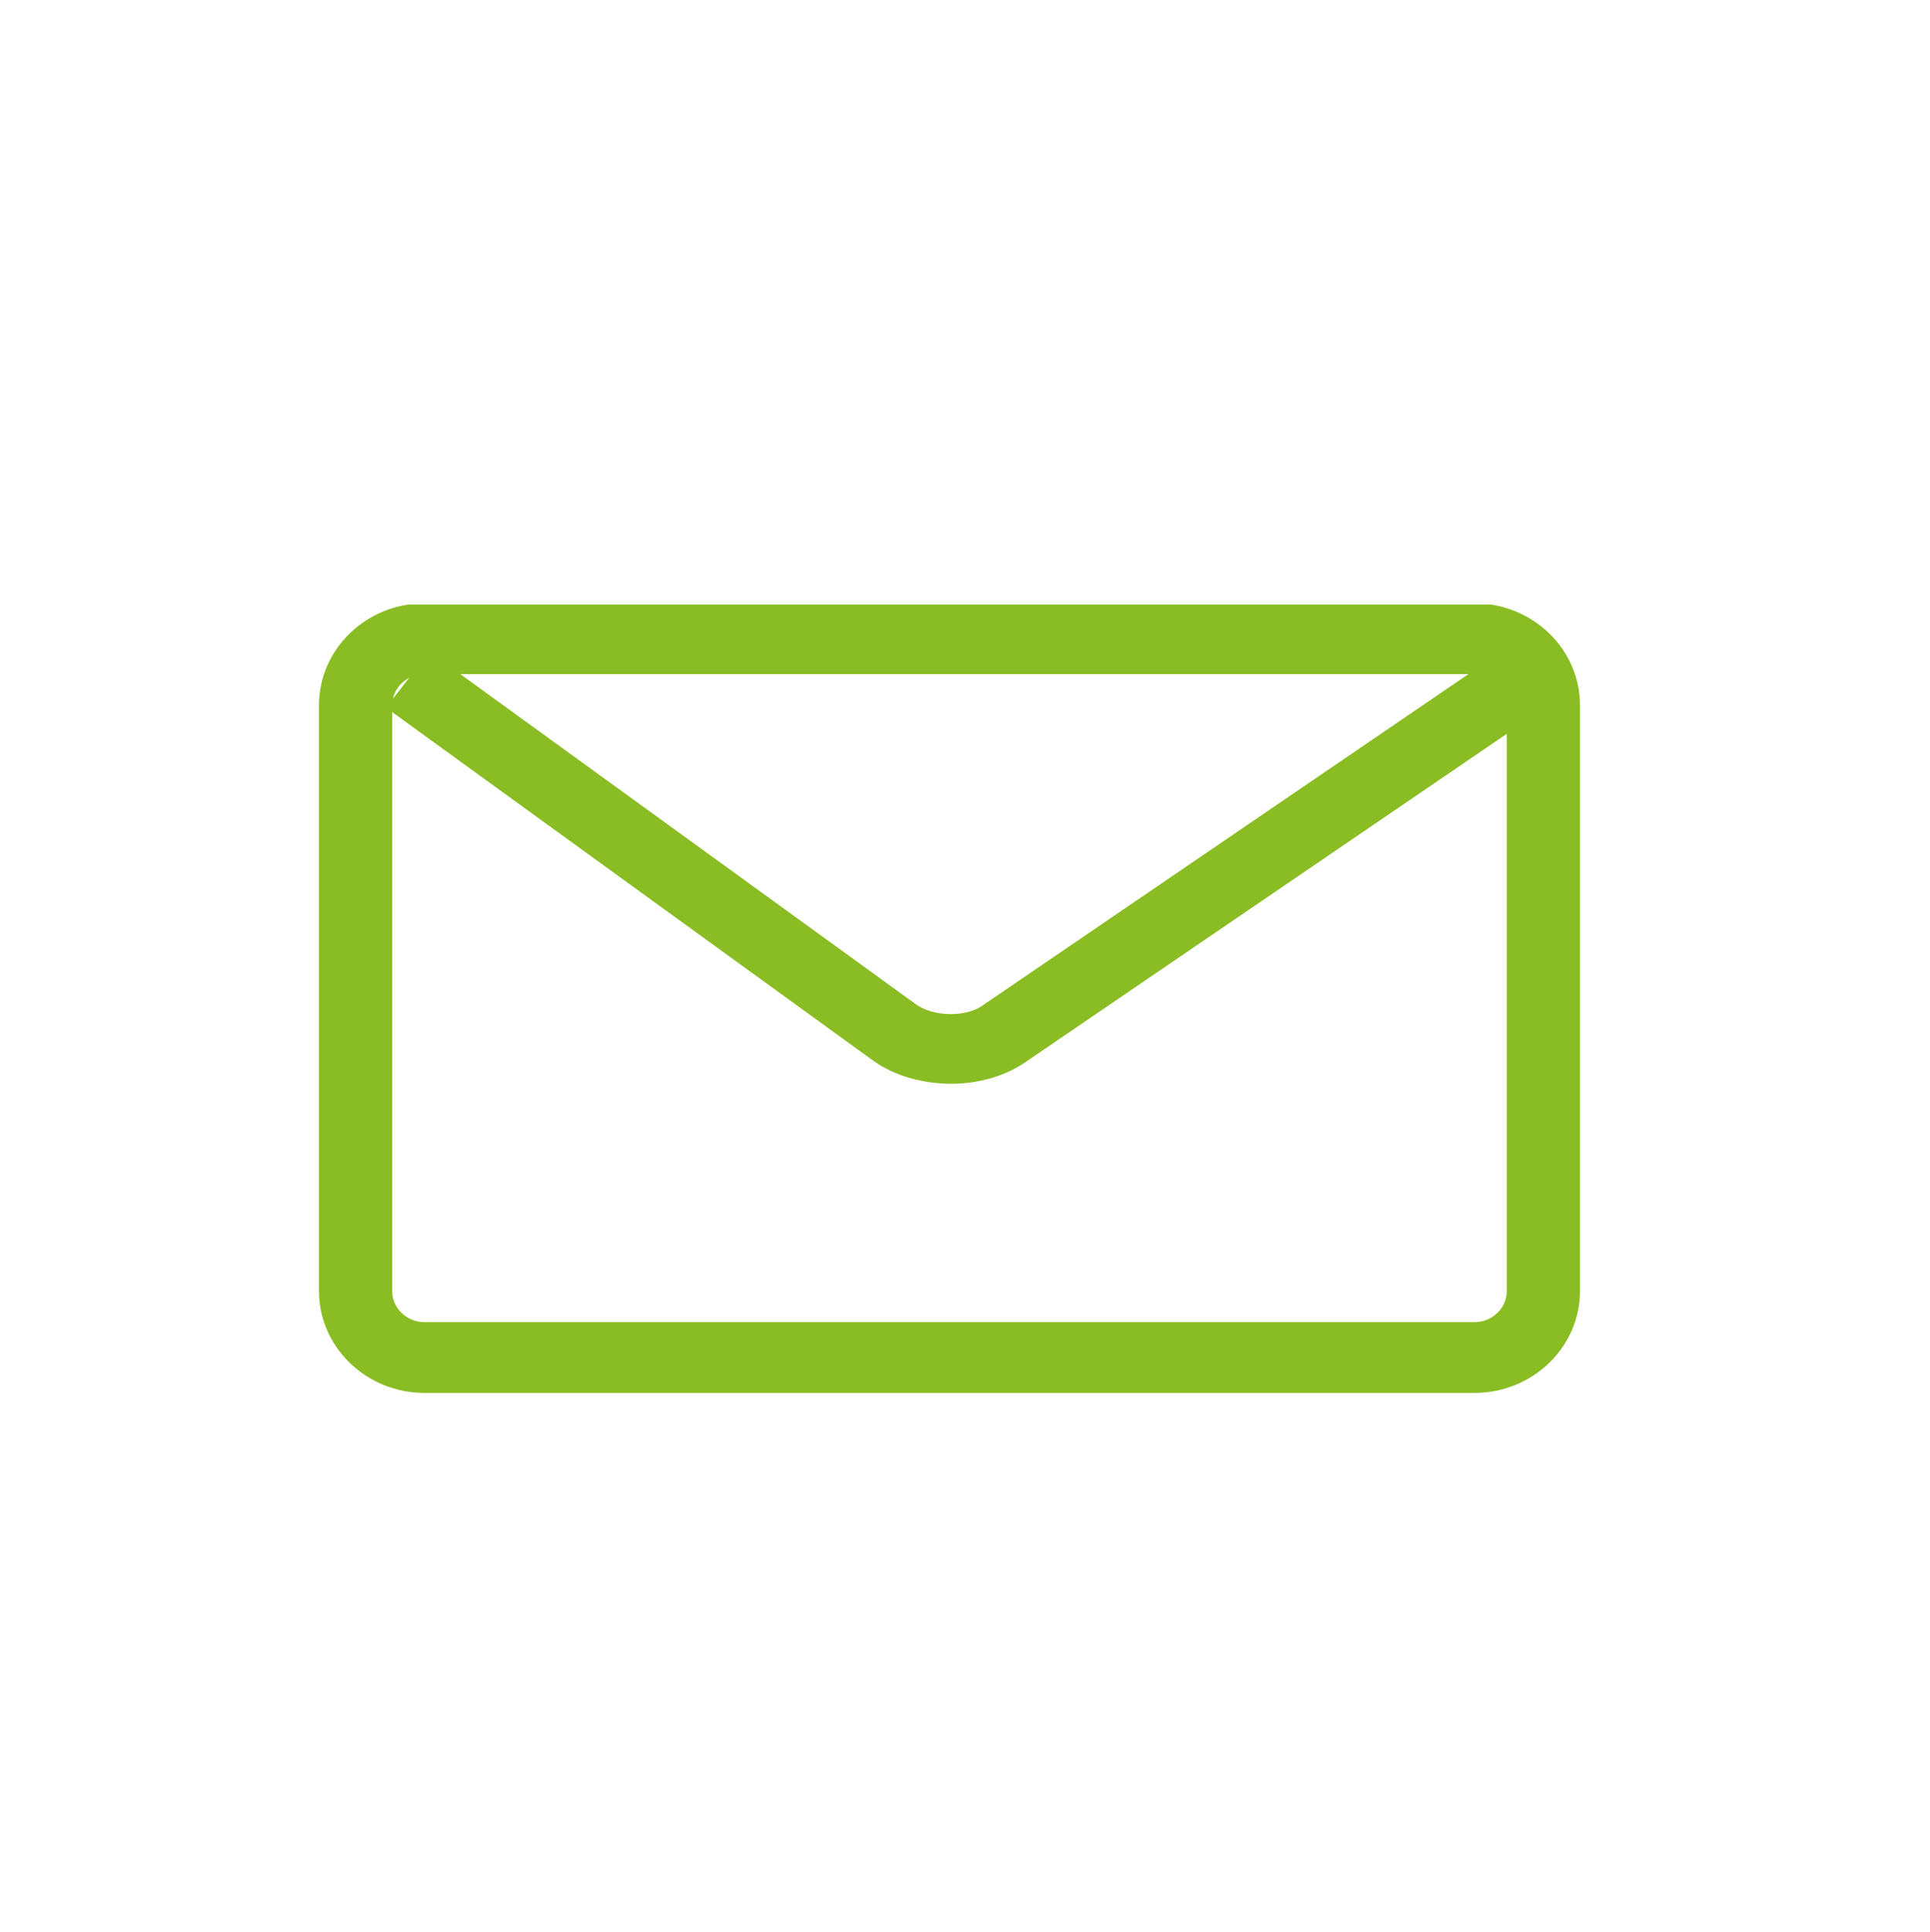 <?xml version="1.0" encoding="UTF-8"?>
<svg id="Warstwa_1" data-name="Warstwa 1" xmlns="http://www.w3.org/2000/svg" xmlns:xlink="http://www.w3.org/1999/xlink" version="1.1" viewBox="0 0 155.5 155.6">
  <defs>
    <style>
      .cls-1 {
        clip-path: url(#clippath);
      }

      .cls-2 {
        fill: none;
      }

      .cls-2, .cls-3 {
        stroke-width: 0px;
      }

      .cls-3 {
        fill: #8abd24;
      }
    </style>
    <clipPath id="clippath">
      <rect class="cls-2" x="25.7" y="48.7" width="101.6" height="63.6"/>
    </clipPath>
  </defs>
  <g class="cls-1">
    <path class="cls-3" d="M118.8,112.2H34.2c-4.7,0-8.5-3.7-8.5-8.2v-47.2c0-4.5,3.8-8.2,8.5-8.2h84.6c4.7,0,8.5,3.7,8.5,8.2v47.2c0,4.5-3.8,8.2-8.5,8.2ZM34.2,54.3c-1.4,0-2.6,1.1-2.6,2.5v47.2c0,1.4,1.2,2.5,2.6,2.5h84.6c1.4,0,2.6-1.1,2.6-2.5v-47.2c0-1.4-1.2-2.5-2.6-2.5H34.2Z"/>
    <path class="cls-3" d="M76.7,87.3c-2.3,0-4.6-.6-6.4-1.9l-39.2-28.4,3.5-4.5,39.2,28.4c1.4,1,4.1,1.1,5.5,0l41.8-28.5,3.4,4.6-41.8,28.5c-1.7,1.2-3.9,1.8-6.1,1.8Z"/>
  </g>
</svg>